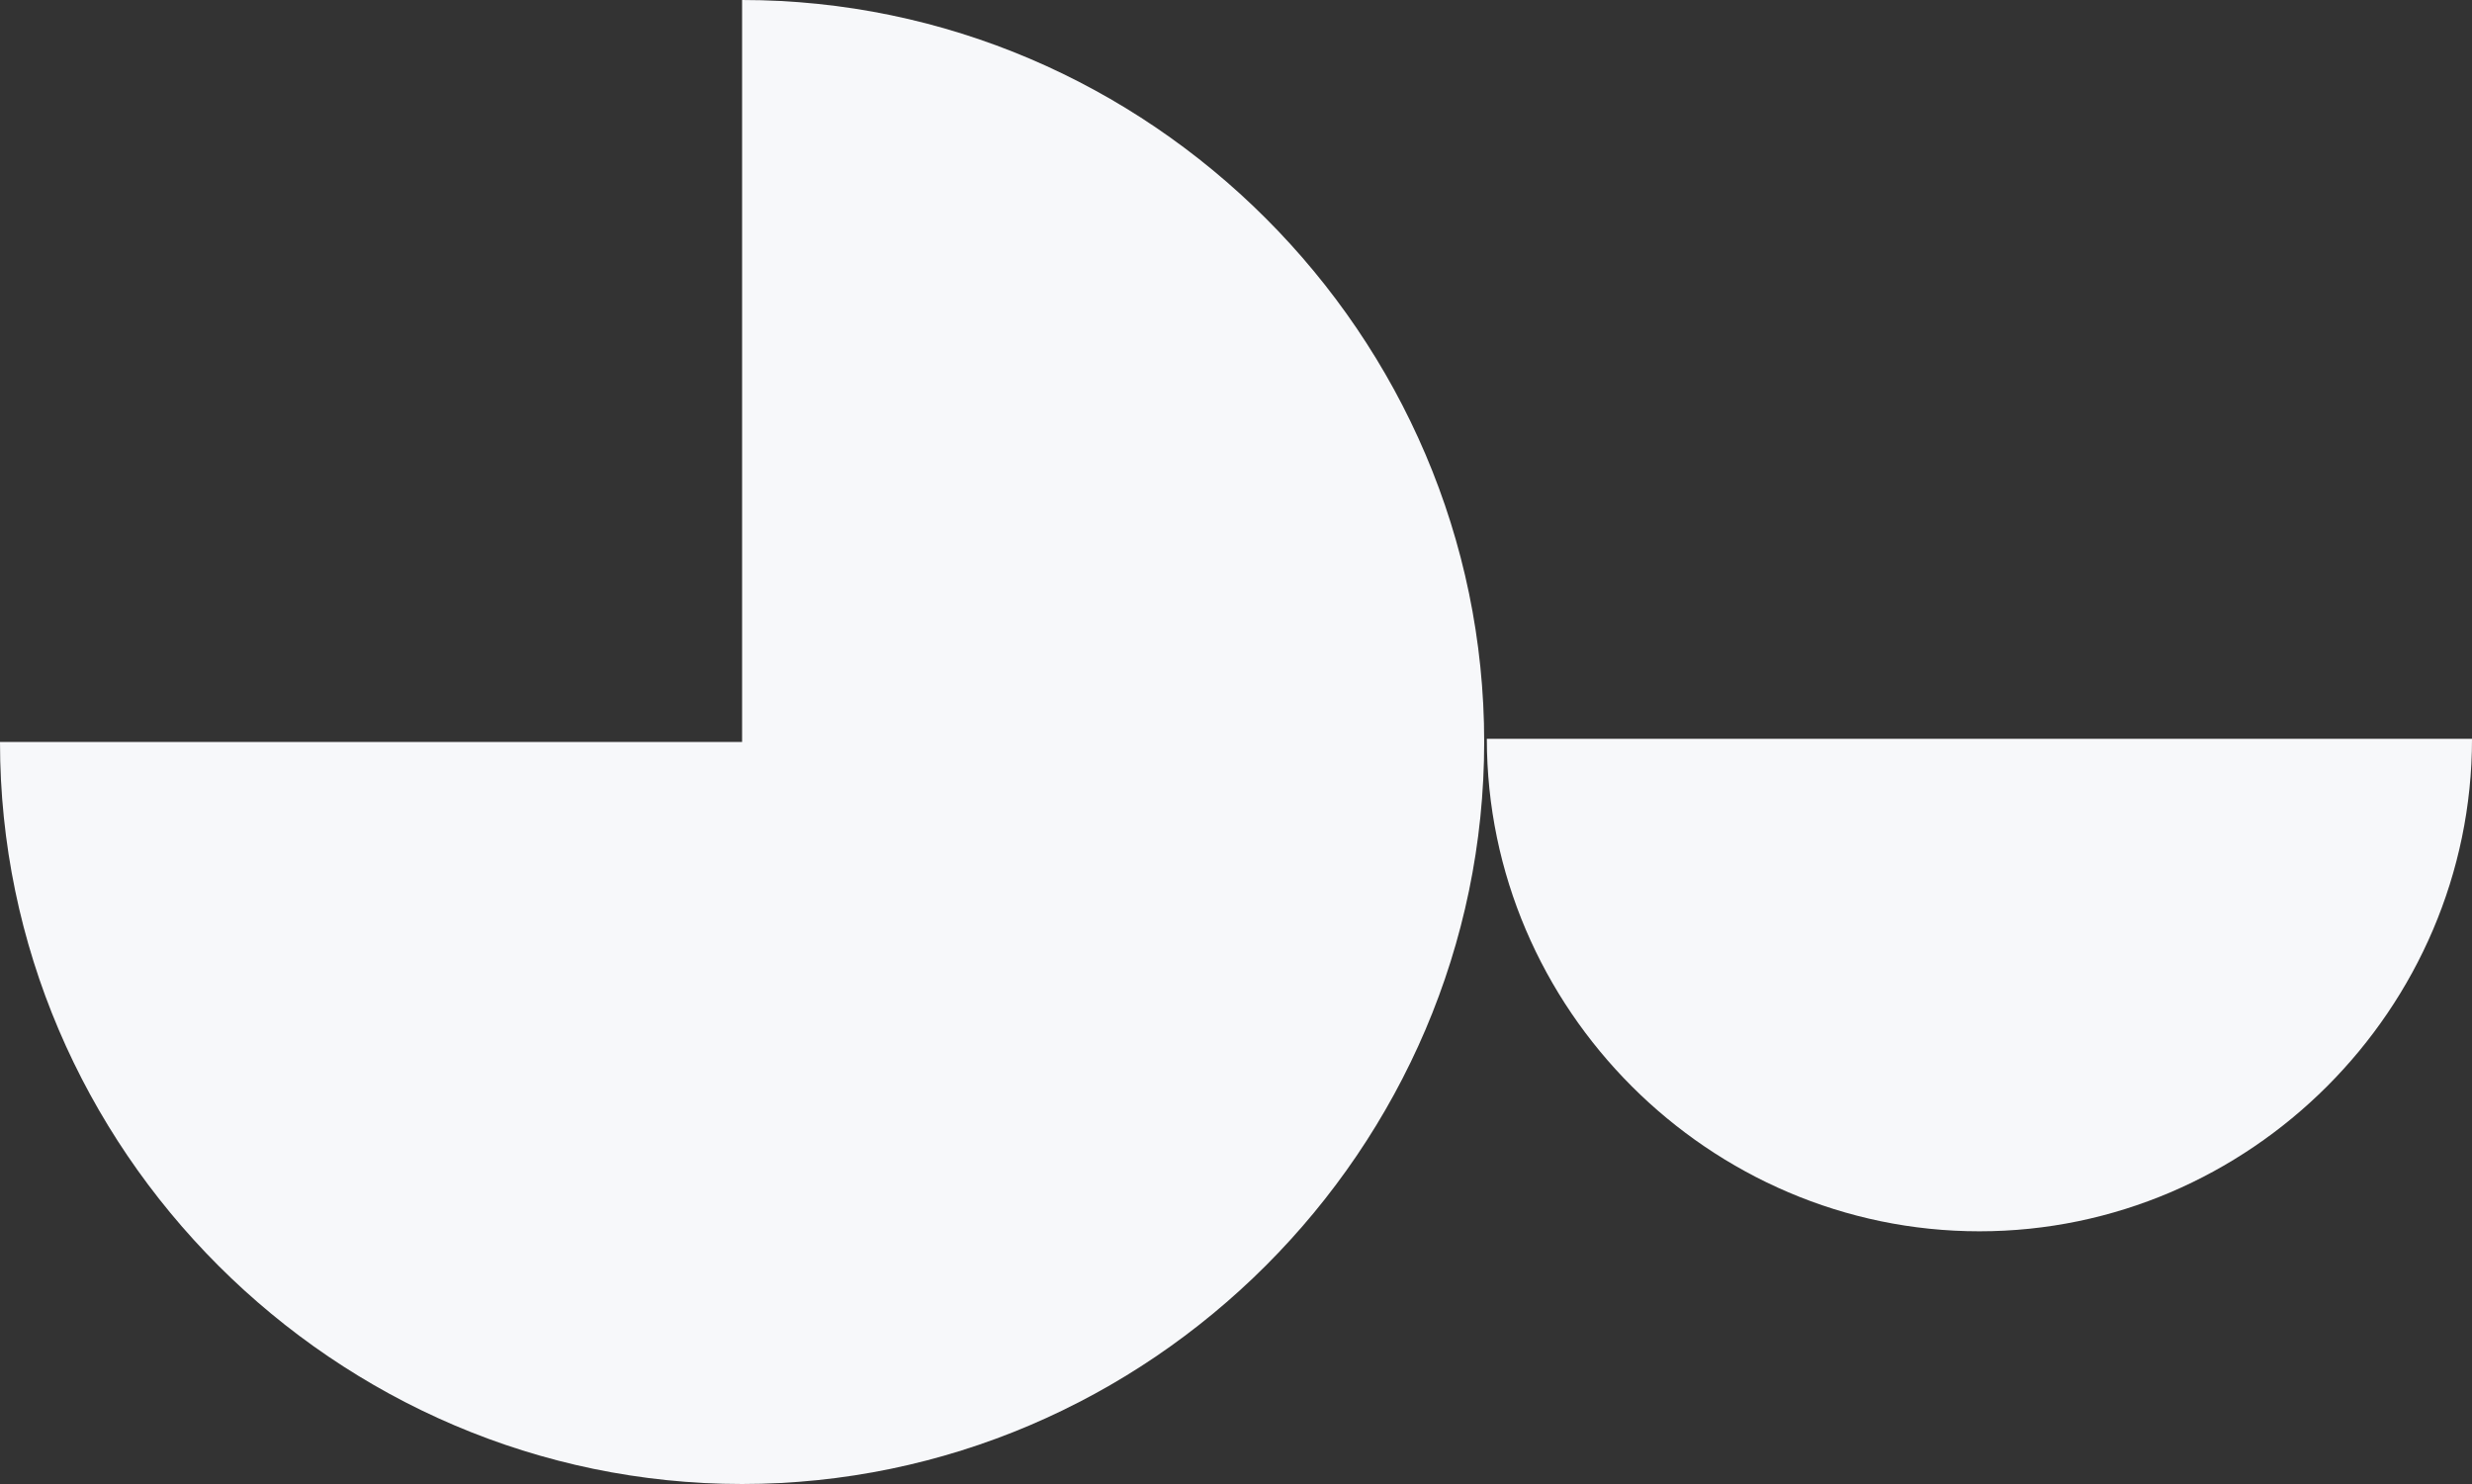 <svg xmlns="http://www.w3.org/2000/svg" width="341.255" height="204.889" viewBox="0 0 341.255 204.889">
  <rect x="0" y="0" width="341.255" height="204.889" fill="#333333" stroke="none"/>
  <g id="Groupe_947" data-name="Groupe 947" transform="translate(64.256 -2130.183)">
    <path id="Tracé_3101" data-name="Tracé 3101" d="M102.445,102.445H204.889c0,56.2-46.245,102.445-102.444,102.445S0,158.644,0,102.445,46.245,0,102.445,0Z" transform="translate(-64.256 2335.072) rotate(-90)" fill="#f7f8fa"/>
    <path id="Tracé_5" data-name="Tracé 5" d="M849,367.5h68c0,37.3-30.7,68-68,68s-68-30.7-68-68Z" transform="translate(-640 1864.683)" fill="#f7f8fa"/>
  </g>
</svg>
